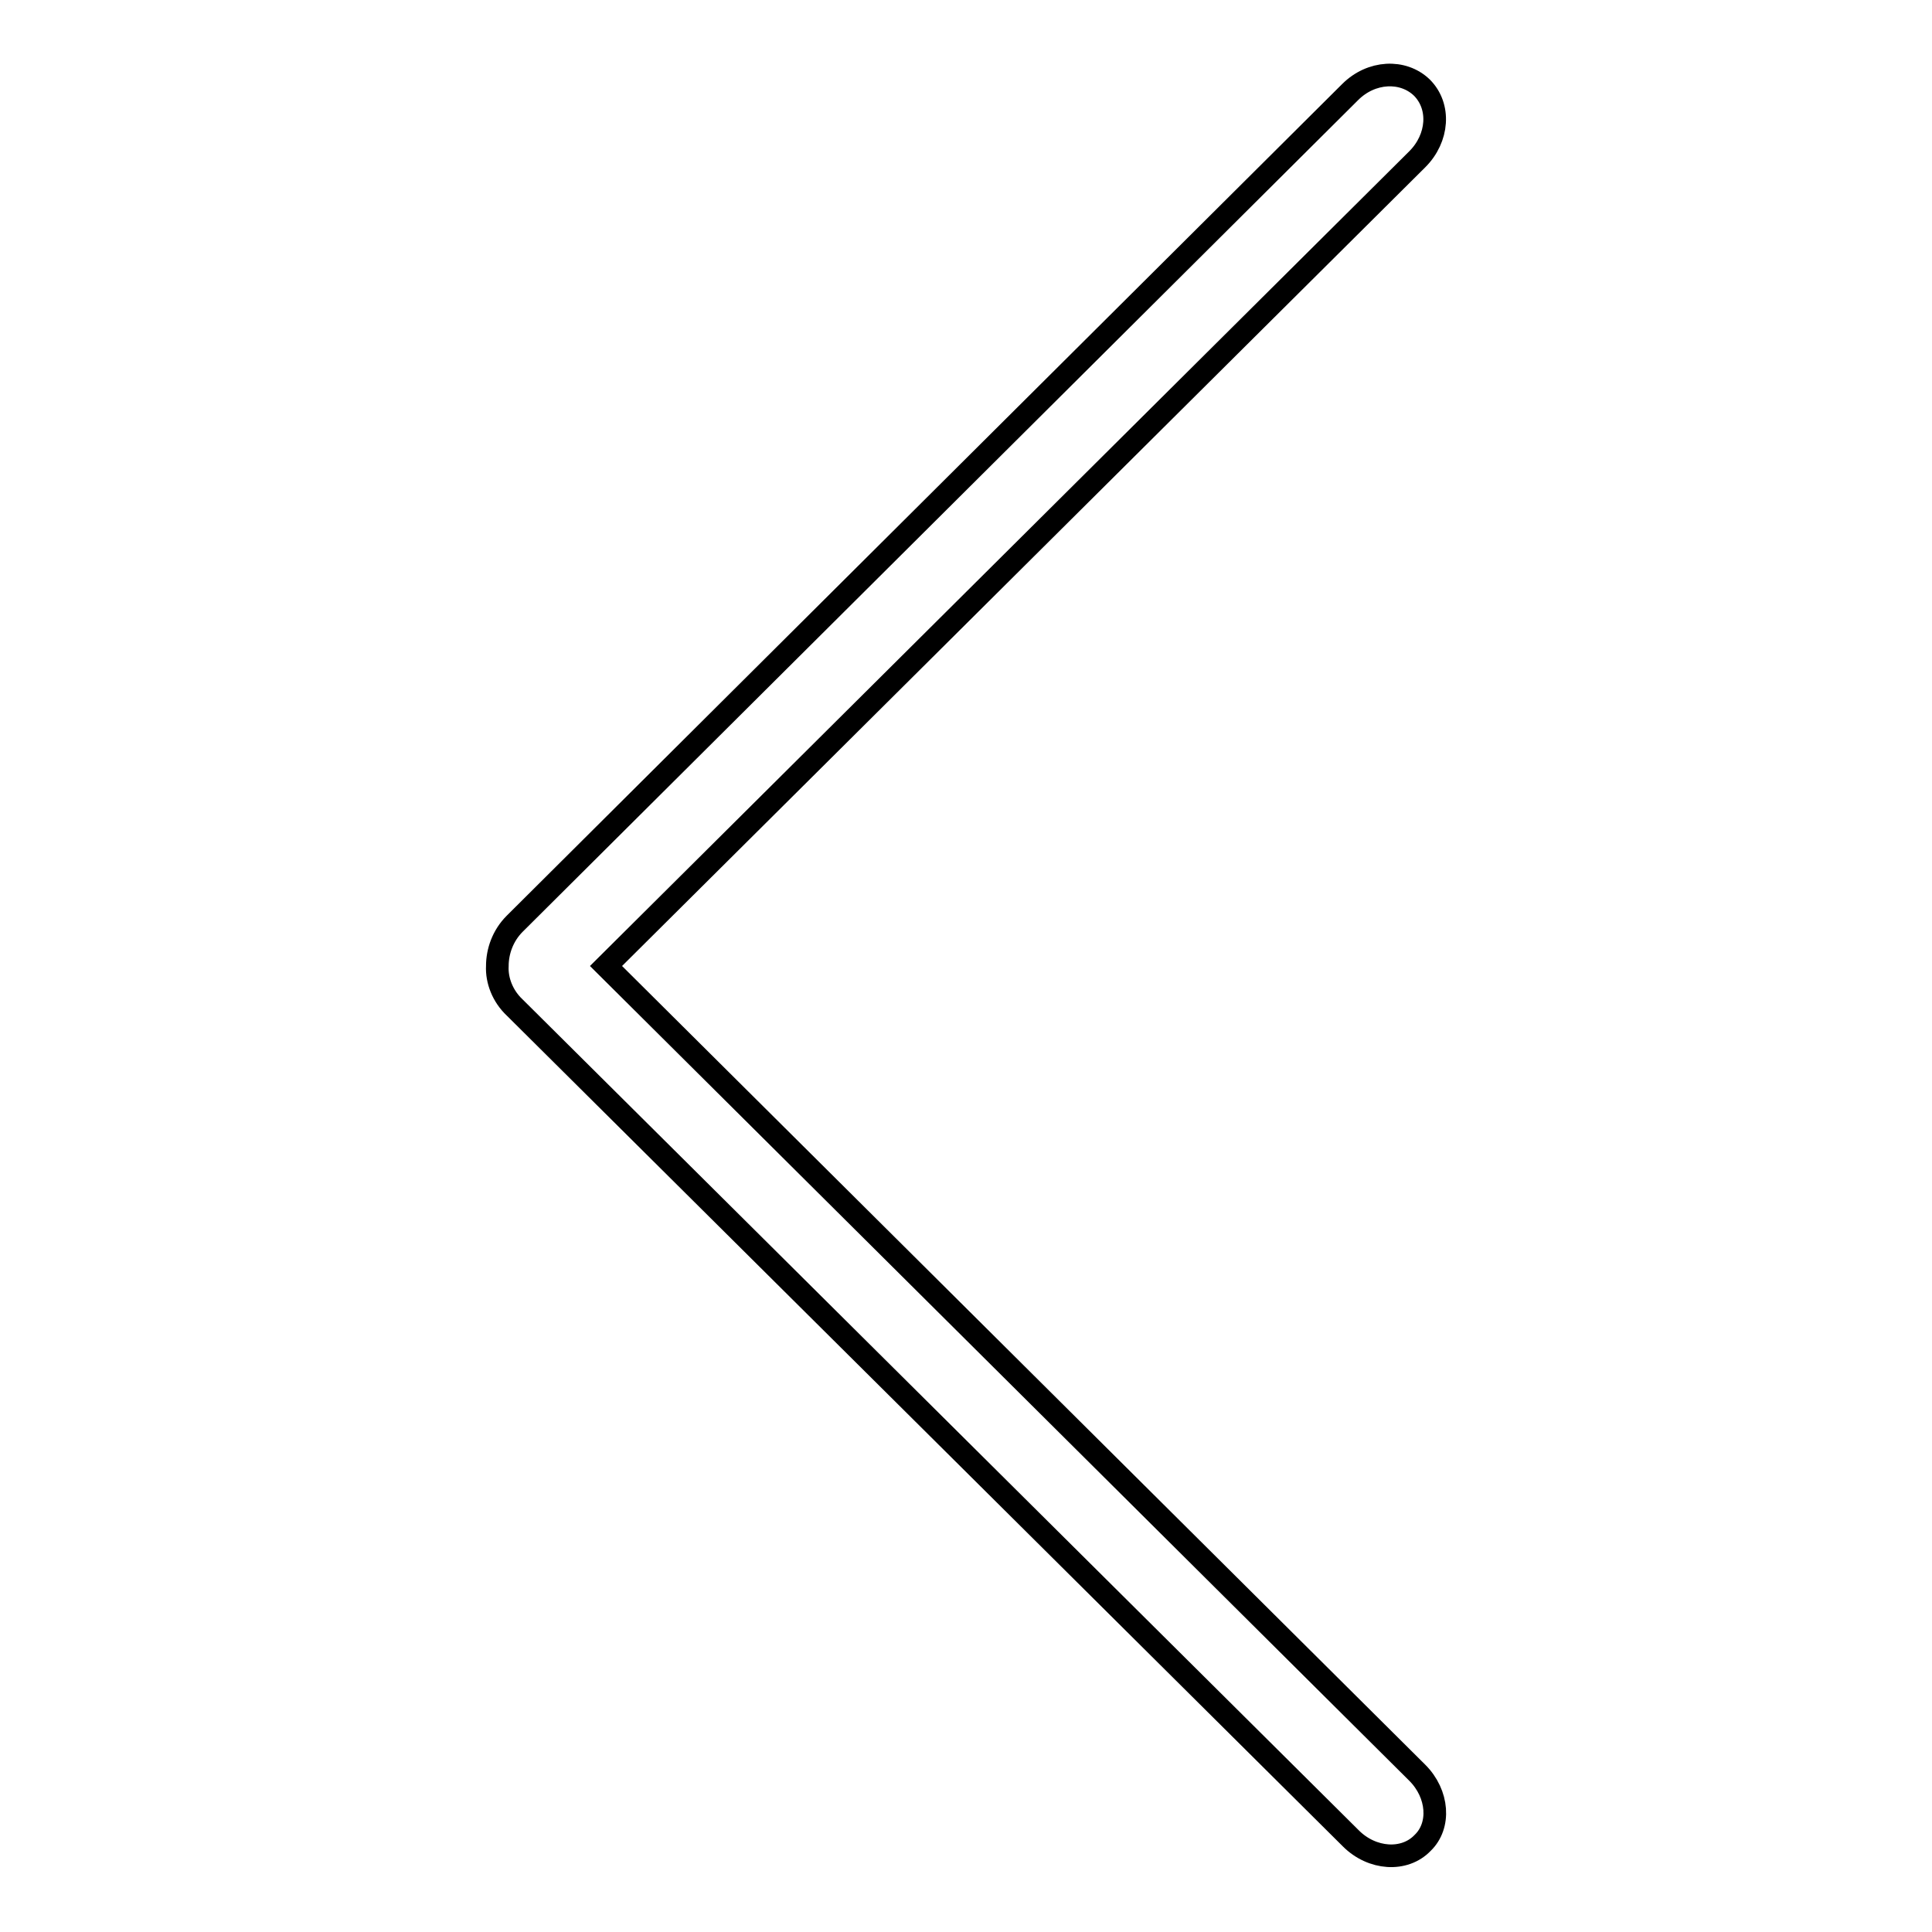 <?xml version="1.0" encoding="utf-8"?>
<!-- Svg Vector Icons : http://www.onlinewebfonts.com/icon -->
<!DOCTYPE svg PUBLIC "-//W3C//DTD SVG 1.1//EN" "http://www.w3.org/Graphics/SVG/1.1/DTD/svg11.dtd">
<svg version="1.1" xmlns="http://www.w3.org/2000/svg" xmlns:xlink="http://www.w3.org/1999/xlink" x="0px" y="0px" viewBox="0 0 256 256" enable-background="new 0 0 256 256" xml:space="preserve">
<g><g><path stroke-width="3" fill-opacity="0" stroke="#000000"  d="M187.8,234.9L80.3,128L187.8,21.1c2.8-2.8,3.1-7,0.6-9.5c-2.5-2.4-6.7-2.2-9.5,0.6L68.2,122.4c-1.6,1.6-2.3,3.7-2.3,5.6c-0.1,1.9,0.7,4,2.3,5.5l110.8,110.1c2.8,2.8,7.1,3.1,9.5,0.6C190.9,241.9,190.6,237.7,187.8,234.9z"/></g></g>
</svg>